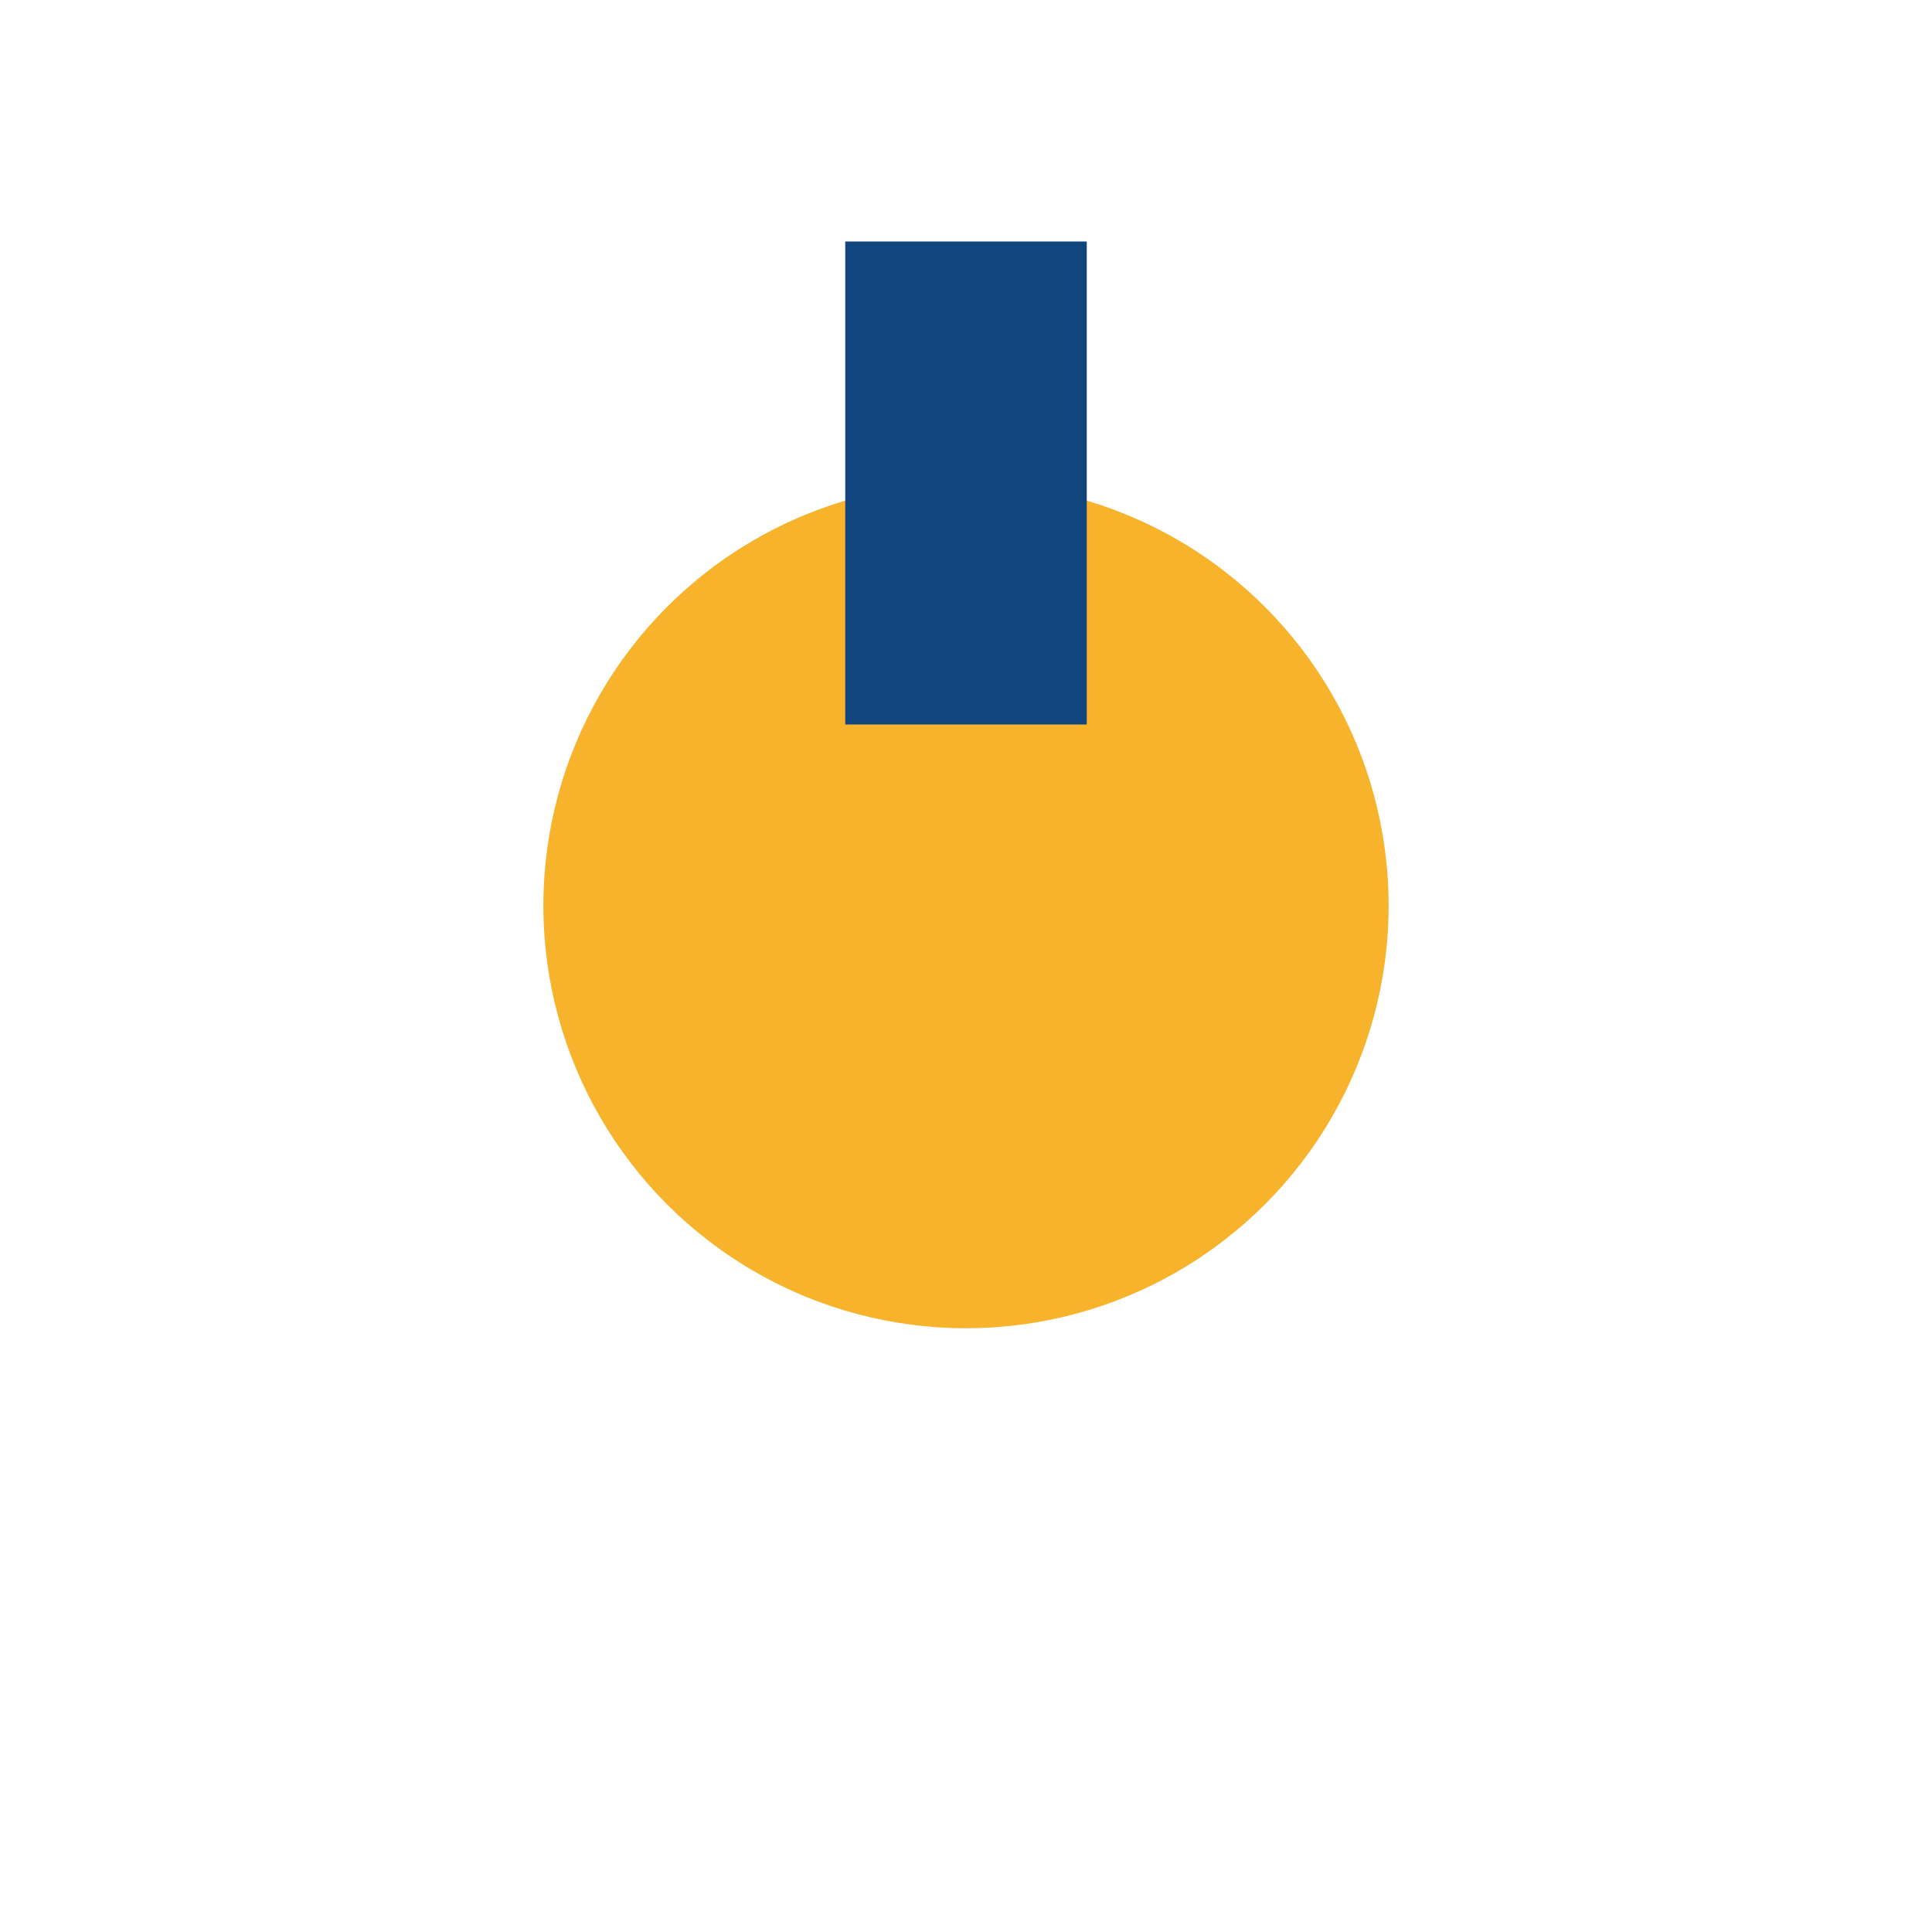 <?xml version="1.0" encoding="UTF-8"?>
<svg xmlns="http://www.w3.org/2000/svg" width="32" height="32" viewBox="0 0 32 32"><circle cx="16" cy="15" r="7" fill="#F7B32B"/><rect x="14" y="4" width="4" height="8" fill="#11457E"/></svg>